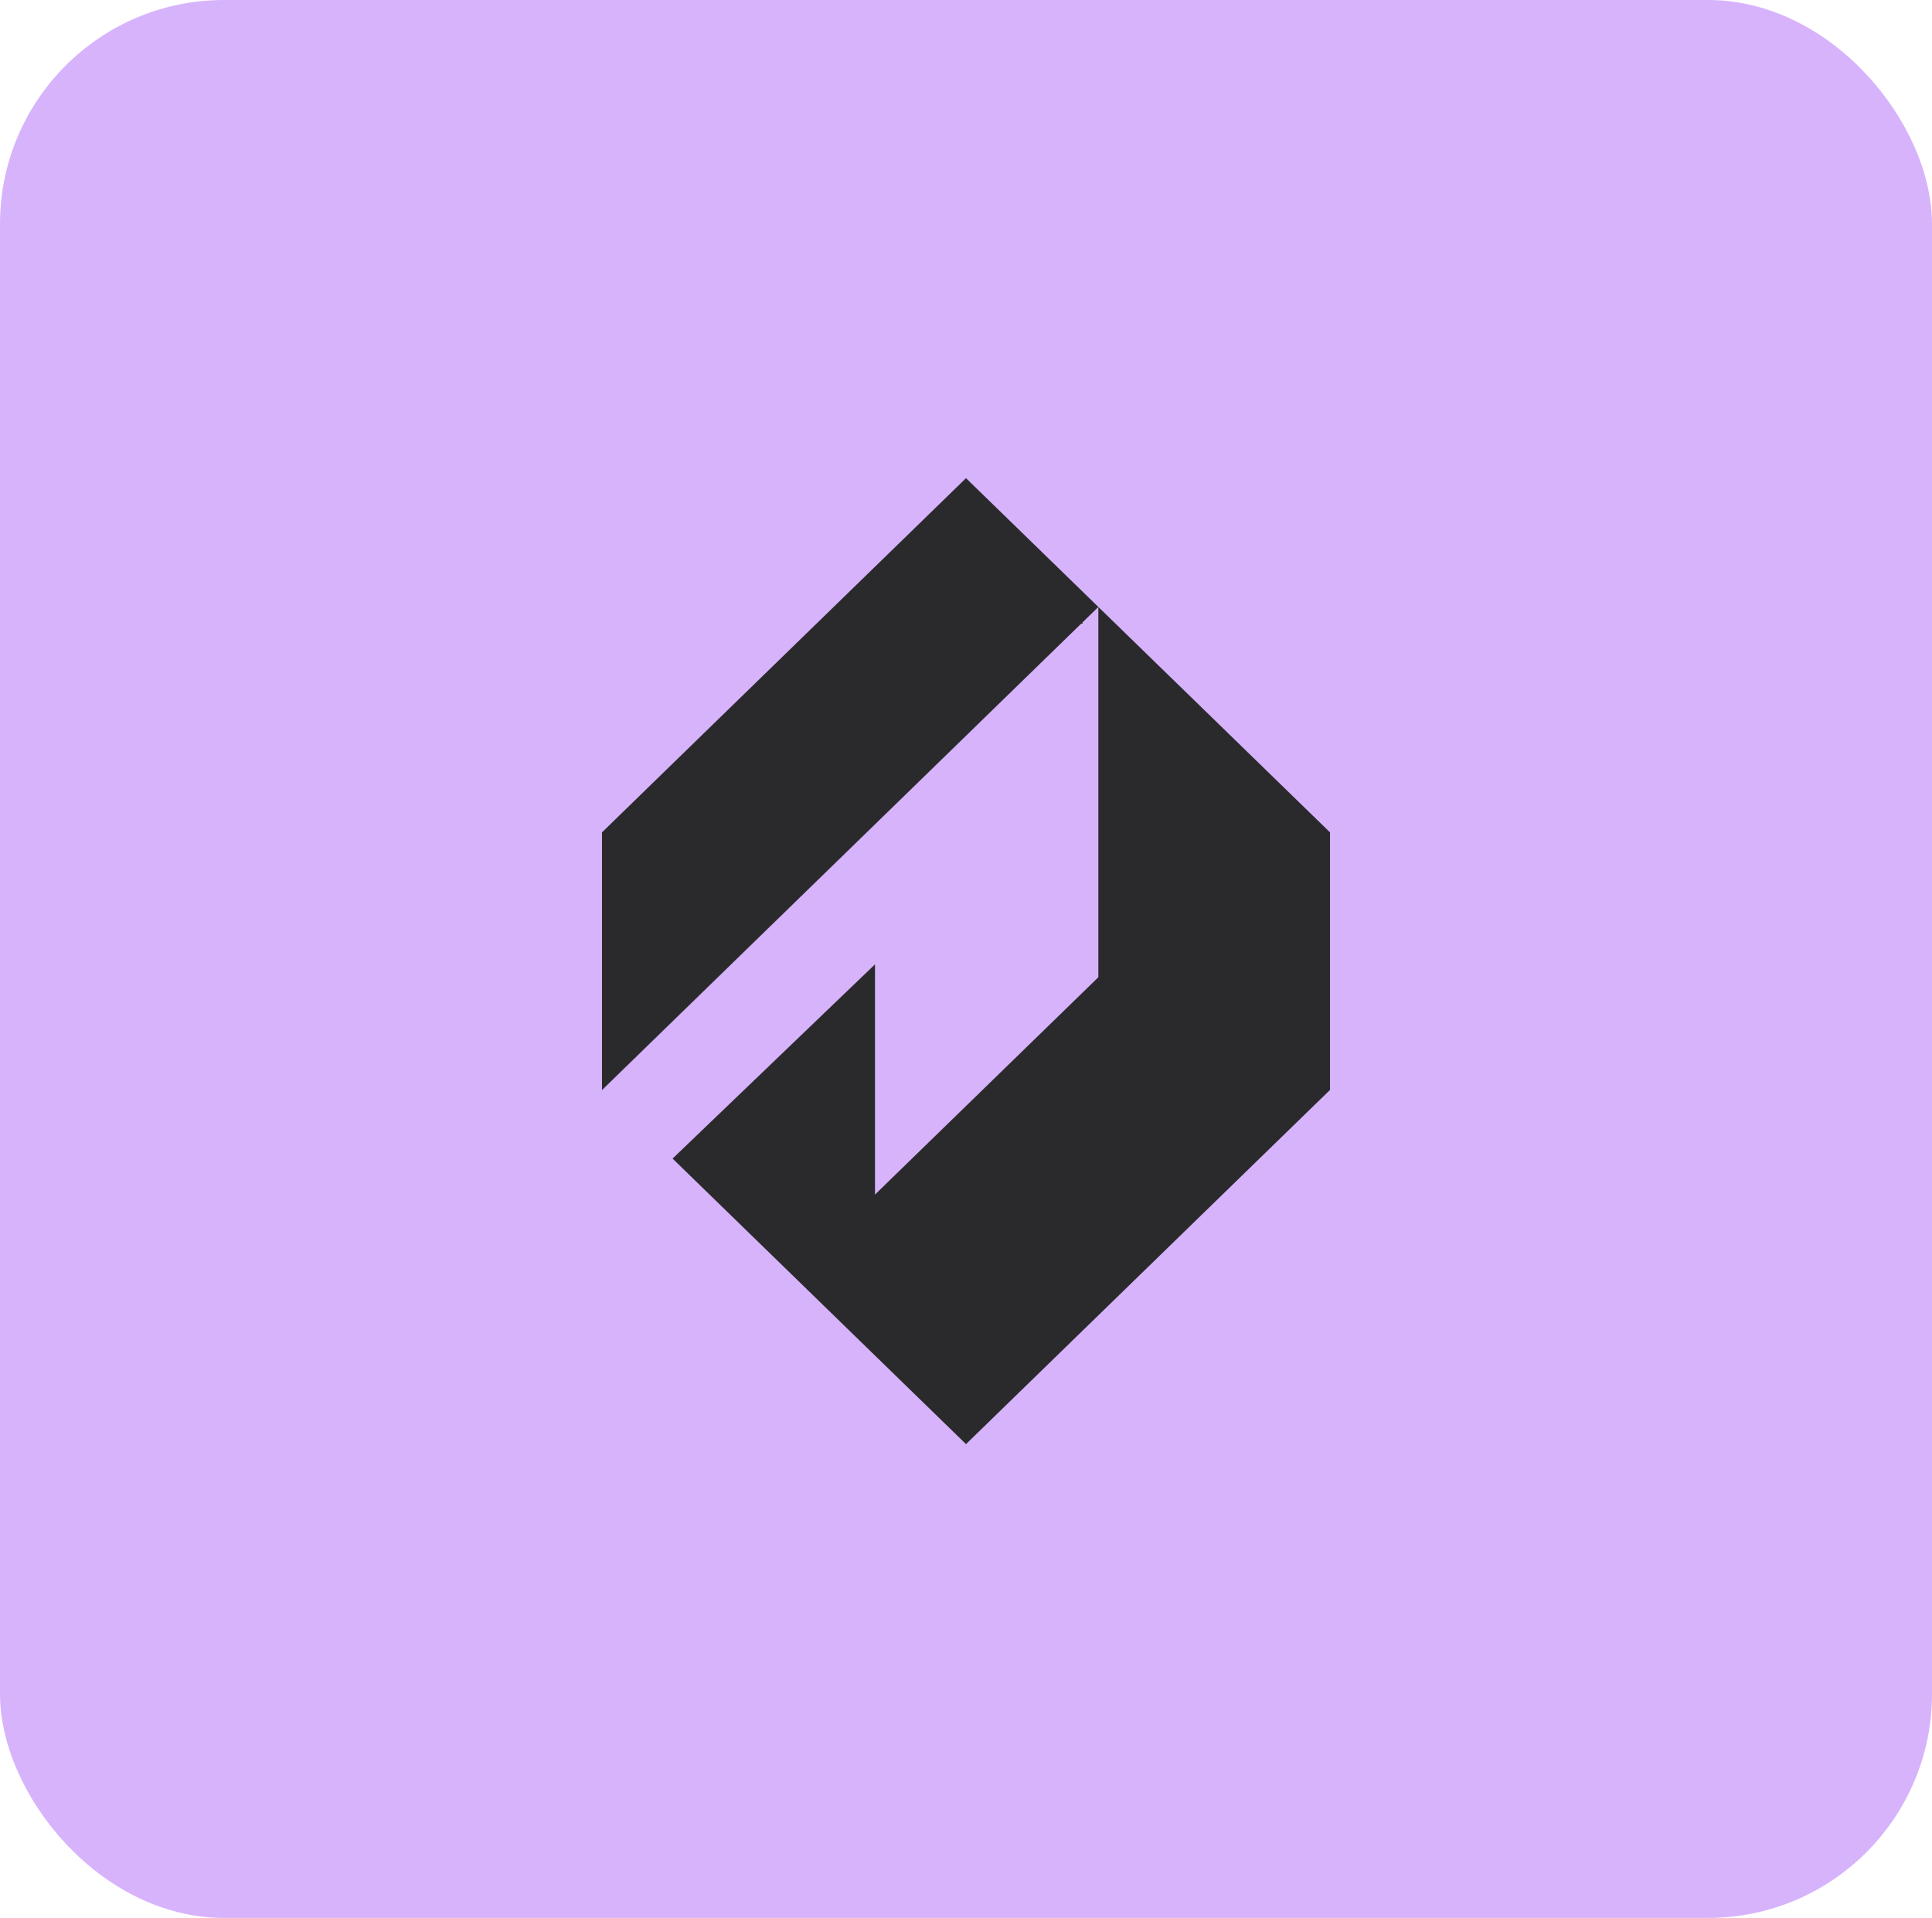 <svg xmlns="http://www.w3.org/2000/svg" width="138" height="137" fill="none"><rect width="138" height="137" fill="#D7B3FC" rx="16"/><g fill="#2A2A2C" clip-path="url(#a)"><path d="m69 34.156 9.454 9.2L43 77.856v-18.4l26-25.3Z"/><path d="M48.041 82.76 69 103.156l26-25.3v-18.4l-16.546-16.1L43 77.856l.007.008 35.447-34.508v26.45L62.5 85.33V68.885L48.041 82.76Z"/></g><defs><clipPath id="a"><path fill="#fff" d="M43 34.156h52v69H43z"/></clipPath></defs></svg>